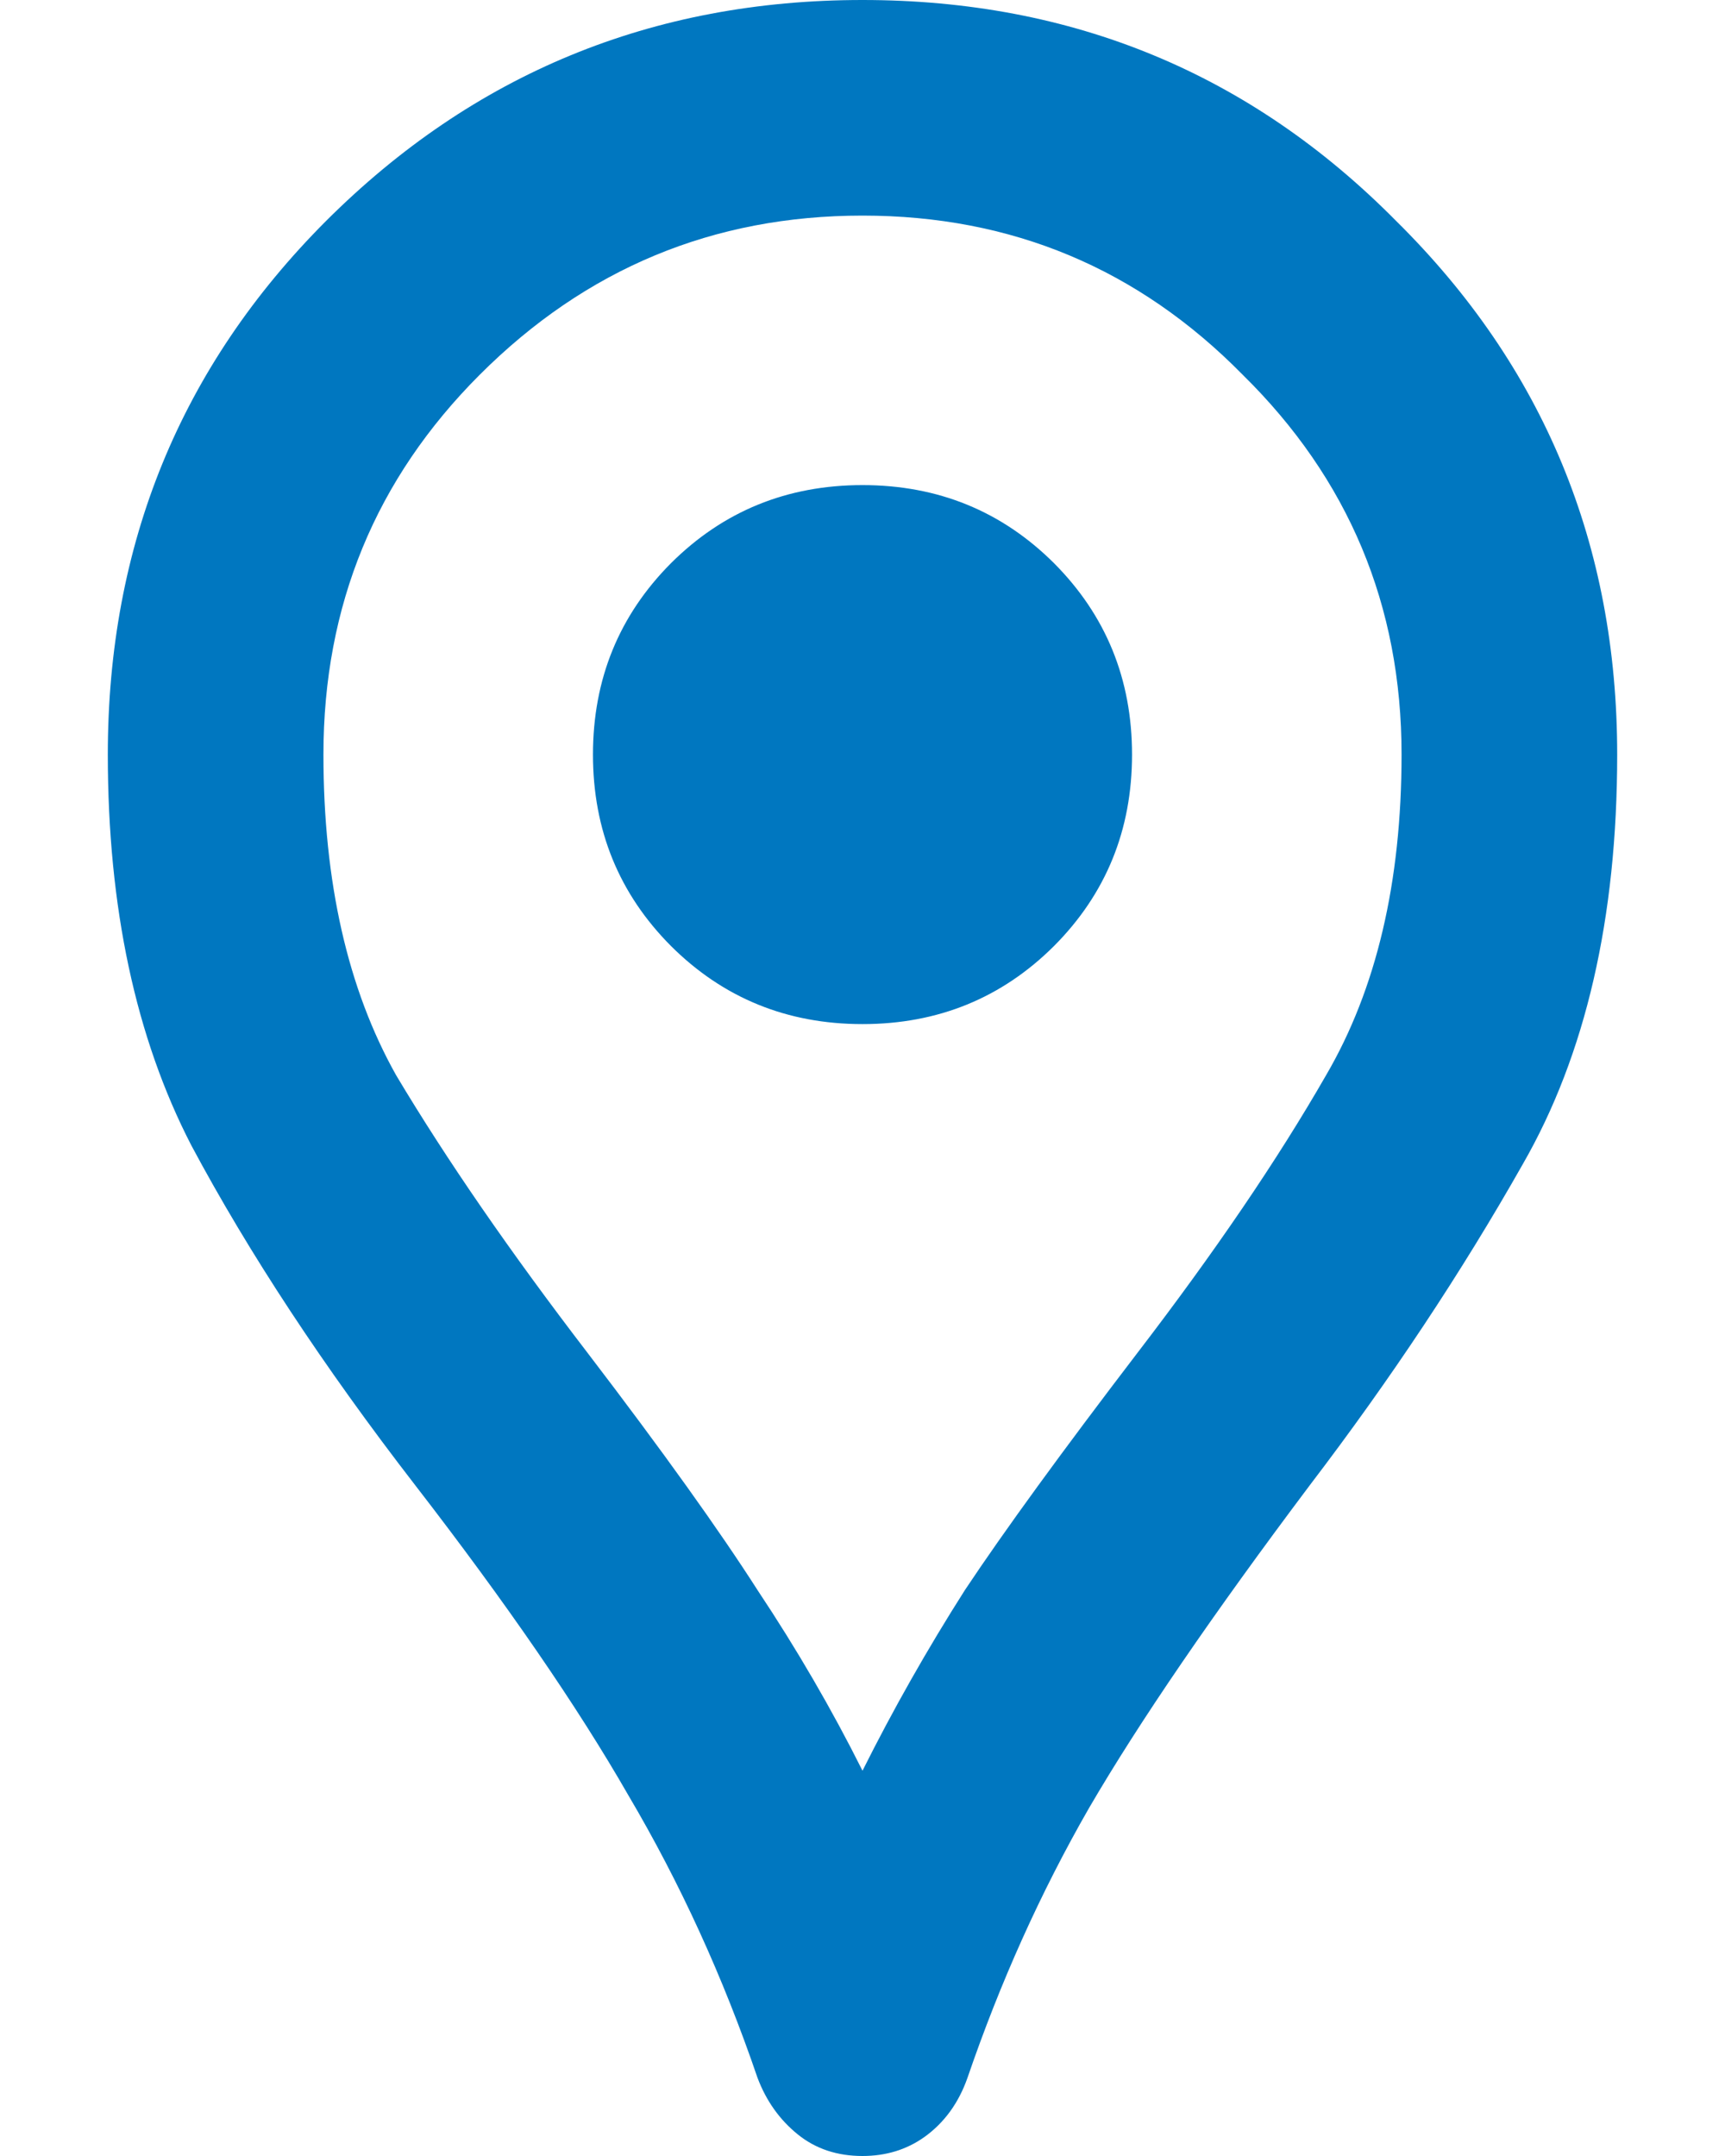 <svg width="8" height="10" viewBox="0 0 8 10" fill="none" xmlns="http://www.w3.org/2000/svg">
<path d="M4 10C3.883 10 3.783 9.967 3.7 9.9C3.617 9.833 3.554 9.746 3.513 9.637C3.354 9.171 3.154 8.733 2.913 8.325C2.679 7.917 2.35 7.438 1.925 6.888C1.5 6.338 1.154 5.812 0.887 5.312C0.629 4.812 0.5 4.208 0.5 3.5C0.5 2.525 0.838 1.7 1.512 1.025C2.196 0.342 3.025 0 4 0C4.975 0 5.8 0.342 6.475 1.025C7.158 1.7 7.5 2.525 7.5 3.5C7.5 4.258 7.354 4.892 7.062 5.4C6.779 5.9 6.45 6.396 6.075 6.888C5.625 7.487 5.283 7.987 5.05 8.387C4.825 8.779 4.638 9.196 4.487 9.637C4.446 9.754 4.379 9.846 4.287 9.912C4.204 9.971 4.108 10 4 10ZM4 8.213C4.142 7.929 4.3 7.65 4.475 7.375C4.658 7.1 4.925 6.733 5.275 6.275C5.633 5.808 5.925 5.379 6.15 4.987C6.383 4.588 6.5 4.092 6.5 3.5C6.5 2.808 6.254 2.221 5.763 1.738C5.279 1.246 4.692 1 4 1C3.308 1 2.717 1.246 2.225 1.738C1.742 2.221 1.5 2.808 1.5 3.5C1.5 4.092 1.613 4.588 1.837 4.987C2.071 5.379 2.367 5.808 2.725 6.275C3.075 6.733 3.337 7.1 3.513 7.375C3.696 7.65 3.858 7.929 4 8.213ZM4 4.75C4.35 4.75 4.646 4.629 4.888 4.388C5.129 4.146 5.25 3.85 5.25 3.5C5.25 3.15 5.129 2.854 4.888 2.612C4.646 2.371 4.35 2.25 4 2.25C3.65 2.25 3.354 2.371 3.112 2.612C2.871 2.854 2.75 3.15 2.75 3.5C2.75 3.85 2.871 4.146 3.112 4.388C3.354 4.629 3.65 4.75 4 4.75Z" fill="#0077C0"/>
</svg>
